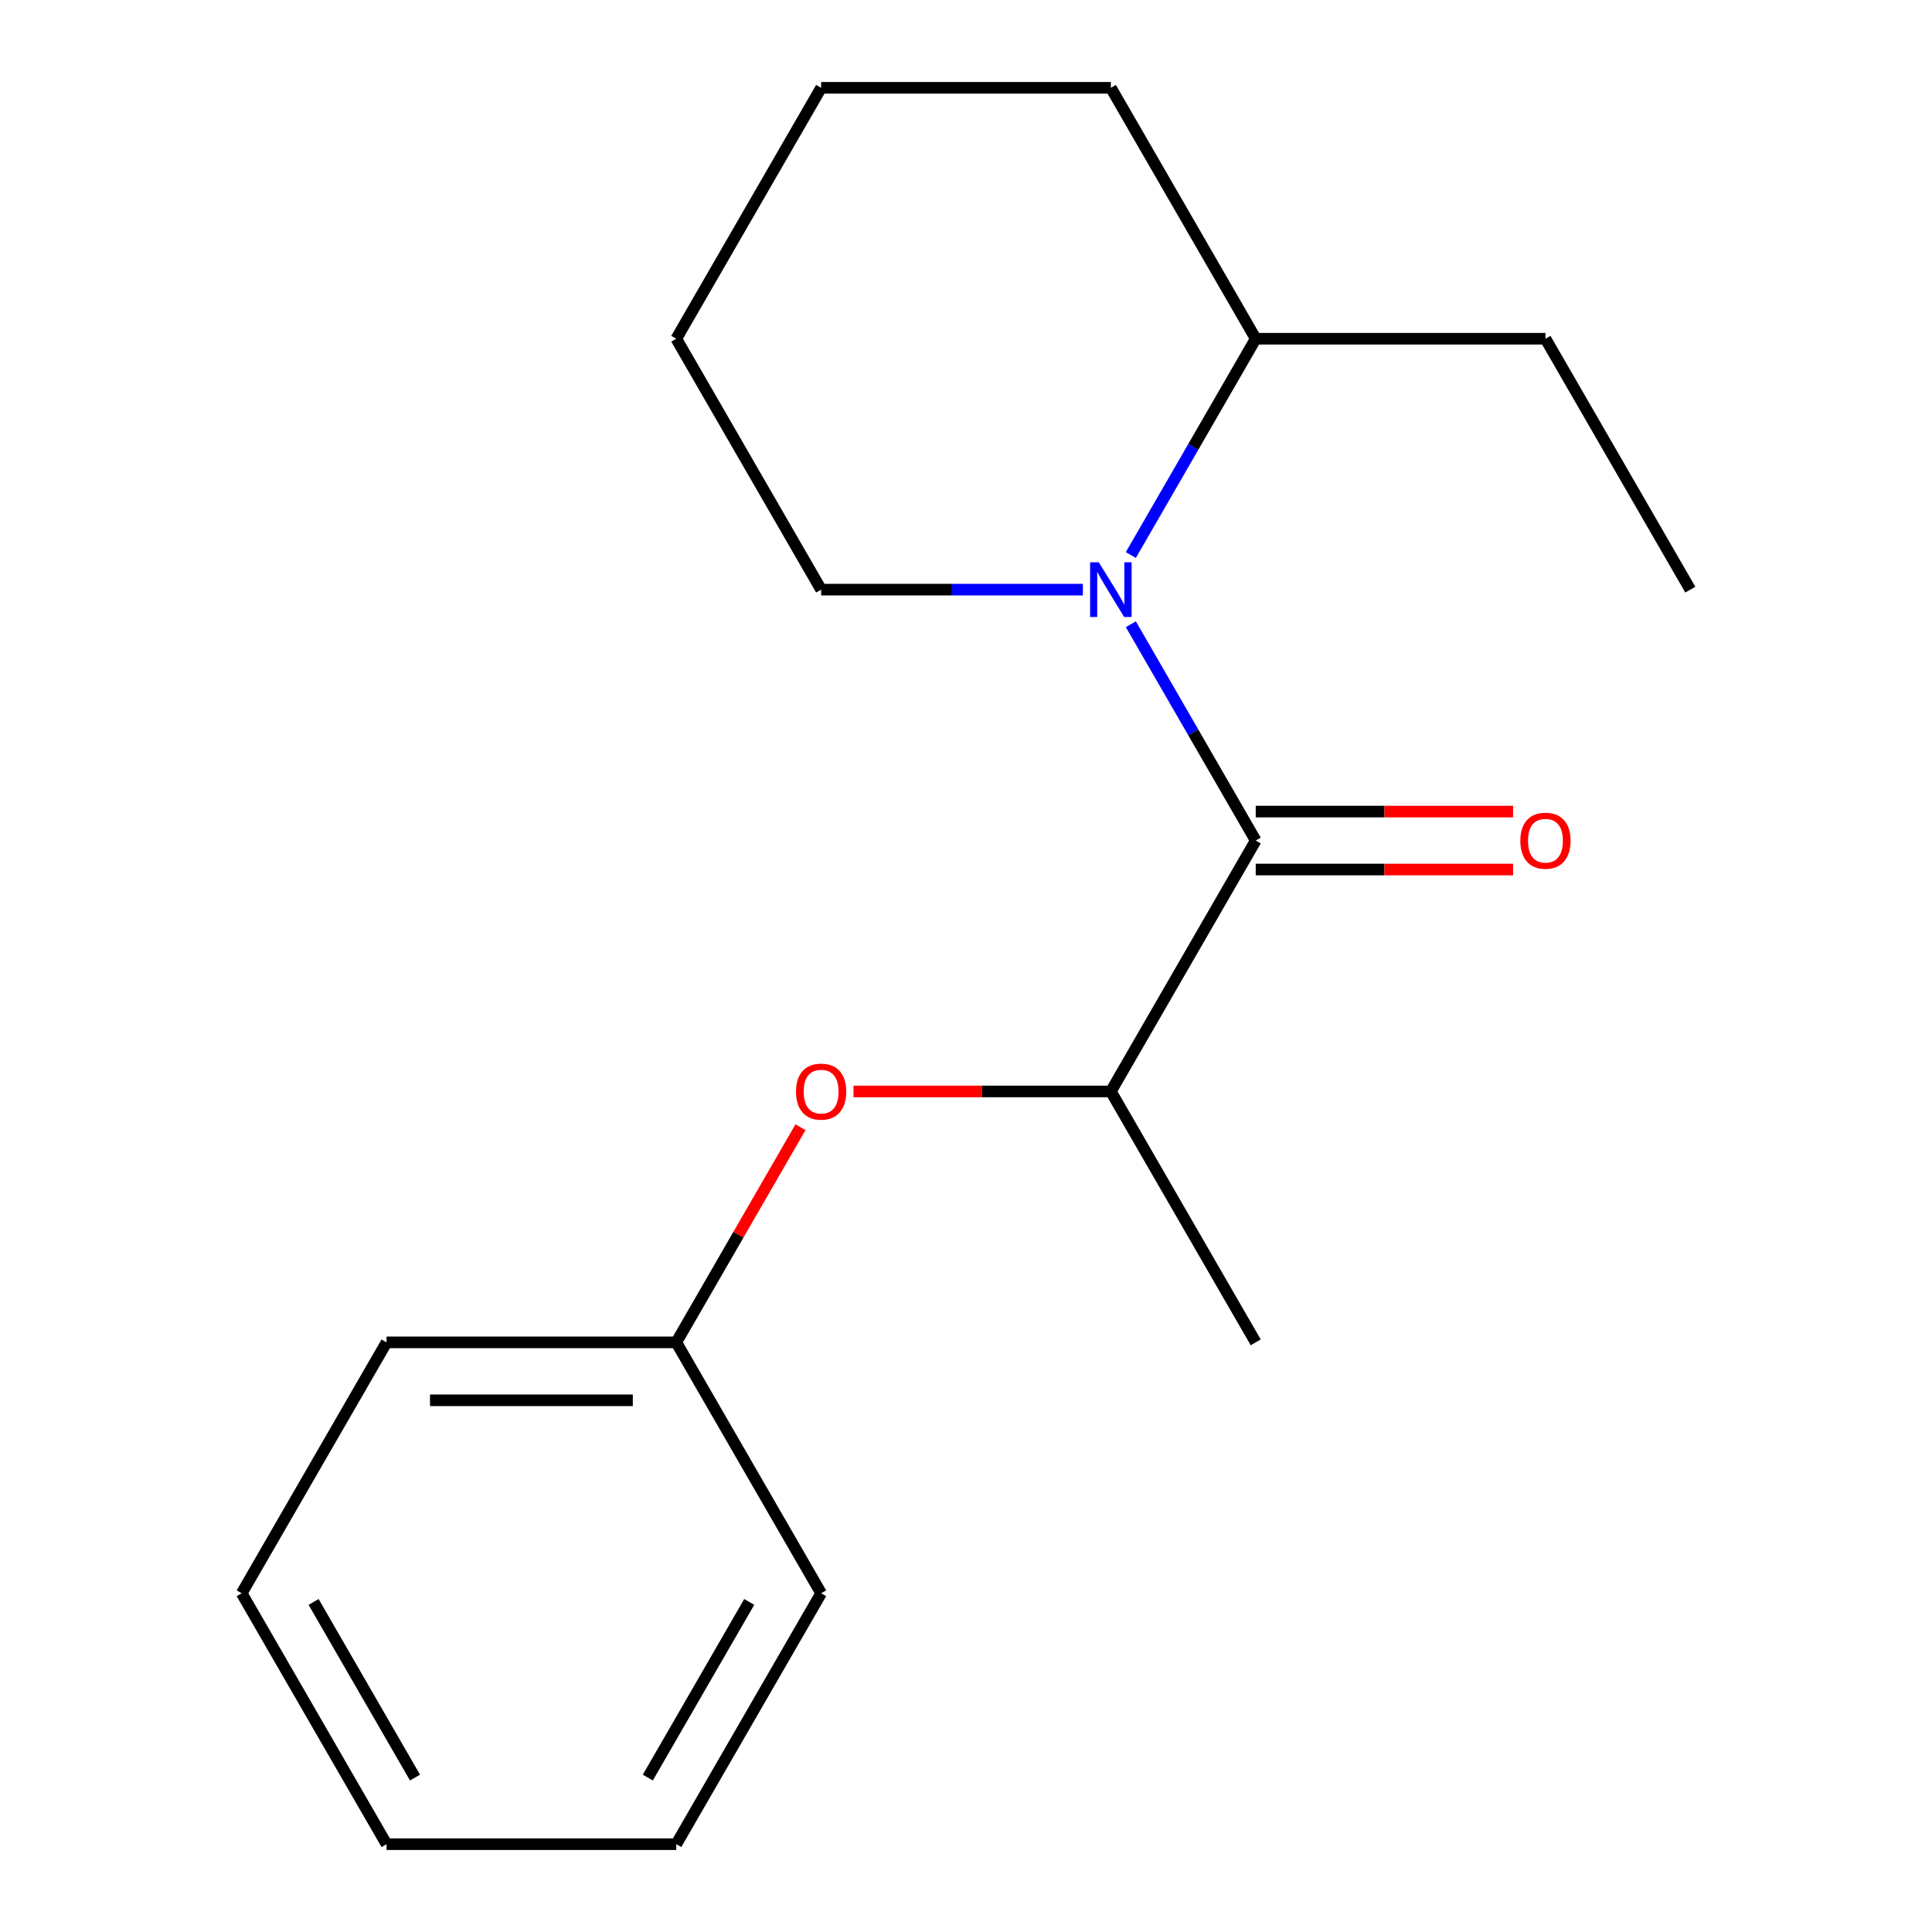 <?xml version='1.0' encoding='iso-8859-1'?>
<svg version='1.1' baseProfile='full'
              xmlns='http://www.w3.org/2000/svg'
                      xmlns:rdkit='http://www.rdkit.org/xml'
                      xmlns:xlink='http://www.w3.org/1999/xlink'
                  xml:space='preserve'
width='1000px' height='1000px' viewBox='0 0 1000 1000'>
<!-- END OF HEADER -->
<rect style='opacity:1.0;fill:#FFFFFF;stroke:none' width='1000' height='1000' x='0' y='0'> </rect>
<path class='bond-0' d='M 585.32,323.104 L 617.641,379.084' style='fill:none;fill-rule:evenodd;stroke:#0000FF;stroke-width:6px;stroke-linecap:butt;stroke-linejoin:miter;stroke-opacity:1' />
<path class='bond-0' d='M 617.641,379.084 L 649.961,435.065' style='fill:none;fill-rule:evenodd;stroke:#000000;stroke-width:6px;stroke-linecap:butt;stroke-linejoin:miter;stroke-opacity:1' />
<path class='bond-4' d='M 585.32,287.286 L 617.641,231.305' style='fill:none;fill-rule:evenodd;stroke:#0000FF;stroke-width:6px;stroke-linecap:butt;stroke-linejoin:miter;stroke-opacity:1' />
<path class='bond-4' d='M 617.641,231.305 L 649.961,175.325' style='fill:none;fill-rule:evenodd;stroke:#000000;stroke-width:6px;stroke-linecap:butt;stroke-linejoin:miter;stroke-opacity:1' />
<path class='bond-5' d='M 560.492,305.195 L 492.755,305.195' style='fill:none;fill-rule:evenodd;stroke:#0000FF;stroke-width:6px;stroke-linecap:butt;stroke-linejoin:miter;stroke-opacity:1' />
<path class='bond-5' d='M 492.755,305.195 L 425.019,305.195' style='fill:none;fill-rule:evenodd;stroke:#000000;stroke-width:6px;stroke-linecap:butt;stroke-linejoin:miter;stroke-opacity:1' />
<path class='bond-1' d='M 649.961,435.065 L 574.981,564.935' style='fill:none;fill-rule:evenodd;stroke:#000000;stroke-width:6px;stroke-linecap:butt;stroke-linejoin:miter;stroke-opacity:1' />
<path class='bond-3' d='M 649.961,450.061 L 716.567,450.061' style='fill:none;fill-rule:evenodd;stroke:#000000;stroke-width:6px;stroke-linecap:butt;stroke-linejoin:miter;stroke-opacity:1' />
<path class='bond-3' d='M 716.567,450.061 L 783.173,450.061' style='fill:none;fill-rule:evenodd;stroke:#FF0000;stroke-width:6px;stroke-linecap:butt;stroke-linejoin:miter;stroke-opacity:1' />
<path class='bond-3' d='M 649.961,420.069 L 716.567,420.069' style='fill:none;fill-rule:evenodd;stroke:#000000;stroke-width:6px;stroke-linecap:butt;stroke-linejoin:miter;stroke-opacity:1' />
<path class='bond-3' d='M 716.567,420.069 L 783.173,420.069' style='fill:none;fill-rule:evenodd;stroke:#FF0000;stroke-width:6px;stroke-linecap:butt;stroke-linejoin:miter;stroke-opacity:1' />
<path class='bond-2' d='M 574.981,564.935 L 508.375,564.935' style='fill:none;fill-rule:evenodd;stroke:#000000;stroke-width:6px;stroke-linecap:butt;stroke-linejoin:miter;stroke-opacity:1' />
<path class='bond-2' d='M 508.375,564.935 L 441.768,564.935' style='fill:none;fill-rule:evenodd;stroke:#FF0000;stroke-width:6px;stroke-linecap:butt;stroke-linejoin:miter;stroke-opacity:1' />
<path class='bond-7' d='M 574.981,564.935 L 649.961,694.805' style='fill:none;fill-rule:evenodd;stroke:#000000;stroke-width:6px;stroke-linecap:butt;stroke-linejoin:miter;stroke-opacity:1' />
<path class='bond-6' d='M 414.333,583.444 L 382.186,639.125' style='fill:none;fill-rule:evenodd;stroke:#FF0000;stroke-width:6px;stroke-linecap:butt;stroke-linejoin:miter;stroke-opacity:1' />
<path class='bond-6' d='M 382.186,639.125 L 350.039,694.805' style='fill:none;fill-rule:evenodd;stroke:#000000;stroke-width:6px;stroke-linecap:butt;stroke-linejoin:miter;stroke-opacity:1' />
<path class='bond-8' d='M 649.961,175.325 L 799.922,175.325' style='fill:none;fill-rule:evenodd;stroke:#000000;stroke-width:6px;stroke-linecap:butt;stroke-linejoin:miter;stroke-opacity:1' />
<path class='bond-9' d='M 649.961,175.325 L 574.981,45.455' style='fill:none;fill-rule:evenodd;stroke:#000000;stroke-width:6px;stroke-linecap:butt;stroke-linejoin:miter;stroke-opacity:1' />
<path class='bond-12' d='M 425.019,305.195 L 350.039,175.325' style='fill:none;fill-rule:evenodd;stroke:#000000;stroke-width:6px;stroke-linecap:butt;stroke-linejoin:miter;stroke-opacity:1' />
<path class='bond-10' d='M 350.039,694.805 L 200.078,694.805' style='fill:none;fill-rule:evenodd;stroke:#000000;stroke-width:6px;stroke-linecap:butt;stroke-linejoin:miter;stroke-opacity:1' />
<path class='bond-10' d='M 327.545,724.797 L 222.572,724.797' style='fill:none;fill-rule:evenodd;stroke:#000000;stroke-width:6px;stroke-linecap:butt;stroke-linejoin:miter;stroke-opacity:1' />
<path class='bond-11' d='M 350.039,694.805 L 425.019,824.675' style='fill:none;fill-rule:evenodd;stroke:#000000;stroke-width:6px;stroke-linecap:butt;stroke-linejoin:miter;stroke-opacity:1' />
<path class='bond-13' d='M 799.922,175.325 L 874.903,305.195' style='fill:none;fill-rule:evenodd;stroke:#000000;stroke-width:6px;stroke-linecap:butt;stroke-linejoin:miter;stroke-opacity:1' />
<path class='bond-18' d='M 574.981,45.455 L 425.019,45.455' style='fill:none;fill-rule:evenodd;stroke:#000000;stroke-width:6px;stroke-linecap:butt;stroke-linejoin:miter;stroke-opacity:1' />
<path class='bond-16' d='M 200.078,694.805 L 125.097,824.675' style='fill:none;fill-rule:evenodd;stroke:#000000;stroke-width:6px;stroke-linecap:butt;stroke-linejoin:miter;stroke-opacity:1' />
<path class='bond-15' d='M 425.019,824.675 L 350.039,954.545' style='fill:none;fill-rule:evenodd;stroke:#000000;stroke-width:6px;stroke-linecap:butt;stroke-linejoin:miter;stroke-opacity:1' />
<path class='bond-15' d='M 387.798,829.16 L 335.312,920.069' style='fill:none;fill-rule:evenodd;stroke:#000000;stroke-width:6px;stroke-linecap:butt;stroke-linejoin:miter;stroke-opacity:1' />
<path class='bond-14' d='M 350.039,175.325 L 425.019,45.455' style='fill:none;fill-rule:evenodd;stroke:#000000;stroke-width:6px;stroke-linecap:butt;stroke-linejoin:miter;stroke-opacity:1' />
<path class='bond-17' d='M 350.039,954.545 L 200.078,954.545' style='fill:none;fill-rule:evenodd;stroke:#000000;stroke-width:6px;stroke-linecap:butt;stroke-linejoin:miter;stroke-opacity:1' />
<path class='bond-19' d='M 125.097,824.675 L 200.078,954.545' style='fill:none;fill-rule:evenodd;stroke:#000000;stroke-width:6px;stroke-linecap:butt;stroke-linejoin:miter;stroke-opacity:1' />
<path class='bond-19' d='M 162.318,829.16 L 214.805,920.069' style='fill:none;fill-rule:evenodd;stroke:#000000;stroke-width:6px;stroke-linecap:butt;stroke-linejoin:miter;stroke-opacity:1' />
<path  class='atom-0' d='M 568.721 291.035
L 578.001 306.035
Q 578.921 307.515, 580.401 310.195
Q 581.881 312.875, 581.961 313.035
L 581.961 291.035
L 585.721 291.035
L 585.721 319.355
L 581.841 319.355
L 571.881 302.955
Q 570.721 301.035, 569.481 298.835
Q 568.281 296.635, 567.921 295.955
L 567.921 319.355
L 564.241 319.355
L 564.241 291.035
L 568.721 291.035
' fill='#0000FF'/>
<path  class='atom-3' d='M 412.019 565.015
Q 412.019 558.215, 415.379 554.415
Q 418.739 550.615, 425.019 550.615
Q 431.299 550.615, 434.659 554.415
Q 438.019 558.215, 438.019 565.015
Q 438.019 571.895, 434.619 575.815
Q 431.219 579.695, 425.019 579.695
Q 418.779 579.695, 415.379 575.815
Q 412.019 571.935, 412.019 565.015
M 425.019 576.495
Q 429.339 576.495, 431.659 573.615
Q 434.019 570.695, 434.019 565.015
Q 434.019 559.455, 431.659 556.655
Q 429.339 553.815, 425.019 553.815
Q 420.699 553.815, 418.339 556.615
Q 416.019 559.415, 416.019 565.015
Q 416.019 570.735, 418.339 573.615
Q 420.699 576.495, 425.019 576.495
' fill='#FF0000'/>
<path  class='atom-4' d='M 786.922 435.145
Q 786.922 428.345, 790.282 424.545
Q 793.642 420.745, 799.922 420.745
Q 806.202 420.745, 809.562 424.545
Q 812.922 428.345, 812.922 435.145
Q 812.922 442.025, 809.522 445.945
Q 806.122 449.825, 799.922 449.825
Q 793.682 449.825, 790.282 445.945
Q 786.922 442.065, 786.922 435.145
M 799.922 446.625
Q 804.242 446.625, 806.562 443.745
Q 808.922 440.825, 808.922 435.145
Q 808.922 429.585, 806.562 426.785
Q 804.242 423.945, 799.922 423.945
Q 795.602 423.945, 793.242 426.745
Q 790.922 429.545, 790.922 435.145
Q 790.922 440.865, 793.242 443.745
Q 795.602 446.625, 799.922 446.625
' fill='#FF0000'/>
</svg>
